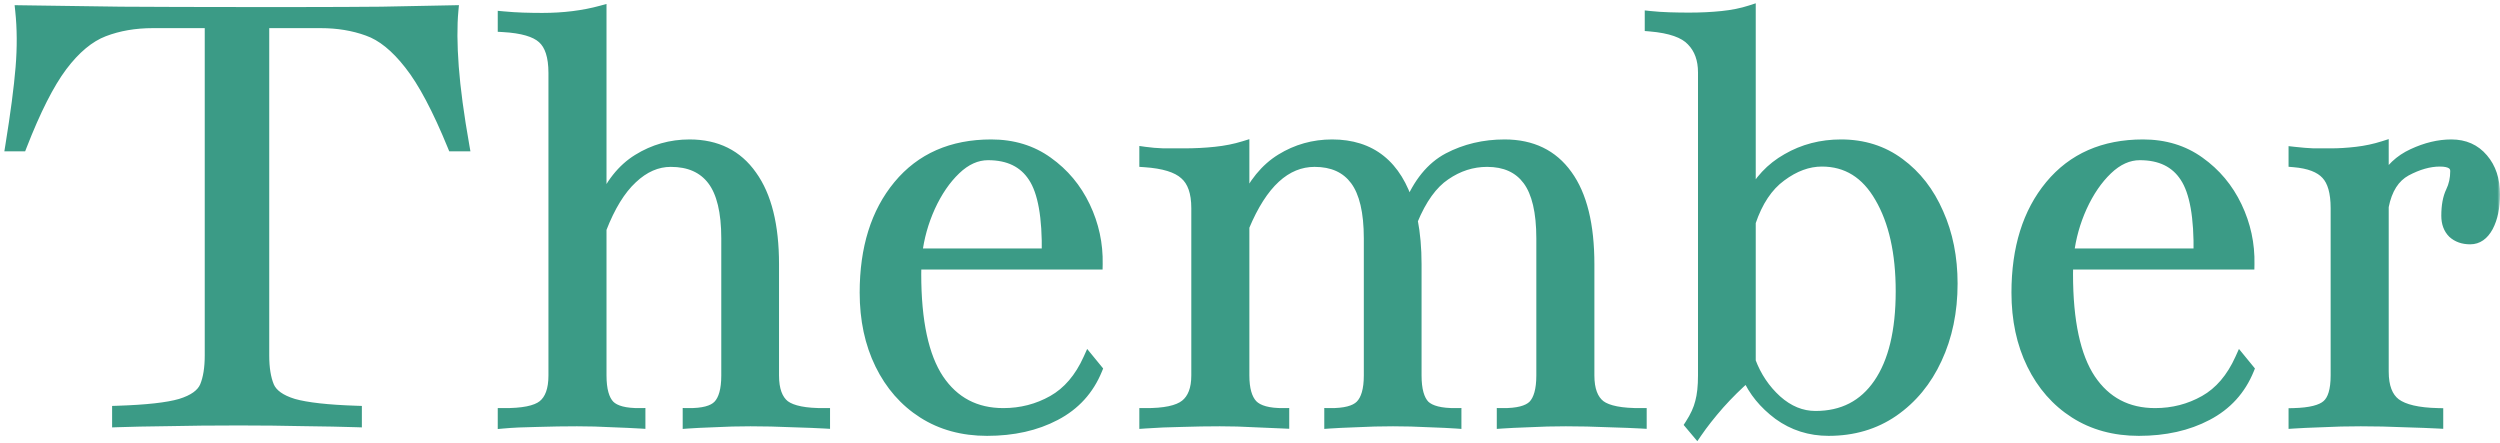 <svg width="474" height="84" viewBox="0 0 474 84" fill="none" xmlns="http://www.w3.org/2000/svg">
<mask id="path-1-outside-1_248_11283" maskUnits="userSpaceOnUse" x="0" y="0" width="474" height="84" fill="black">
<rect fill="white" width="474" height="84"/>
<path fill-rule="evenodd" clip-rule="evenodd" d="M22.255 77.932V80C24.723 79.911 27.93 79.844 31.878 79.8C35.826 79.711 40.312 79.666 45.337 79.666C49.643 79.666 53.748 79.711 57.651 79.8C61.554 79.844 64.874 79.911 67.61 80V77.932C62.137 77.754 58.145 77.309 55.632 76.597C53.165 75.841 51.617 74.729 50.989 73.261C50.361 71.749 50.047 69.791 50.047 67.389V4.335H60.814C64.044 4.335 67.005 4.825 69.696 5.803C72.388 6.737 75.035 8.873 77.637 12.209C80.239 15.5 82.975 20.66 85.847 27.689H88C86.968 21.861 86.295 16.857 85.981 12.676C85.667 8.45 85.645 4.891 85.914 2C81.697 2.089 77.166 2.178 72.321 2.267C67.476 2.311 62.675 2.334 57.92 2.334H44.933C37.396 2.334 30.061 2.311 22.928 2.267C15.84 2.178 9.492 2.089 3.884 2C4.243 5.381 4.266 8.984 3.951 12.809C3.637 16.635 2.987 21.595 2 27.689H4.086C6.733 20.883 9.29 15.834 11.757 12.542C14.27 9.206 16.916 7.004 19.698 5.937C22.479 4.869 25.575 4.335 28.984 4.335H39.819V67.389C39.819 69.791 39.504 71.749 38.876 73.261C38.248 74.729 36.701 75.841 34.233 76.597C31.811 77.309 27.818 77.754 22.255 77.932ZM320.462 80.489L321.732 82C322.86 80.348 324.271 78.556 325.964 76.622C327.697 74.689 329.47 72.937 331.284 71.366C332.493 74.145 334.468 76.562 337.209 78.616C339.99 80.63 343.154 81.638 346.701 81.638C351.377 81.638 355.468 80.429 358.974 78.012C362.521 75.555 365.262 72.232 367.197 68.042C369.172 63.813 370.159 59.059 370.159 53.782C370.159 48.828 369.273 44.377 367.499 40.429C365.766 36.441 363.307 33.279 360.123 30.943C356.979 28.606 353.291 27.438 349.059 27.438C345.311 27.438 341.905 28.324 338.841 30.097C335.778 31.829 333.461 34.306 331.889 37.529V2C330.276 2.524 328.483 2.886 326.508 3.088C324.573 3.289 322.477 3.39 320.22 3.39C319.011 3.39 317.761 3.37 316.472 3.329C315.182 3.289 313.973 3.208 312.844 3.088V4.961C316.714 5.283 319.354 6.209 320.764 7.74C322.215 9.231 322.941 11.225 322.941 13.722V71.184C322.941 73.239 322.759 74.93 322.397 76.26C322.074 77.589 321.429 78.999 320.462 80.489ZM337.693 33.42C340.232 31.527 342.812 30.58 345.432 30.58C350.147 30.58 353.815 32.856 356.435 37.408C359.095 41.96 360.425 47.901 360.425 55.233C360.425 62.806 359.015 68.647 356.193 72.755C353.372 76.864 349.382 78.918 344.222 78.918C341.562 78.918 339.104 77.911 336.846 75.897C334.63 73.883 332.977 71.426 331.889 68.526V42.121C333.219 38.173 335.154 35.273 337.693 33.42ZM95.373 78.375V80.248C97.147 80.087 99.323 79.986 101.903 79.946C104.523 79.865 107.021 79.825 109.4 79.825C111.657 79.825 113.874 79.885 116.05 80.006C118.267 80.087 120.04 80.167 121.37 80.248V78.375C118.549 78.415 116.614 77.911 115.566 76.864C114.518 75.776 113.994 73.883 113.994 71.184V43.39C115.647 39.12 117.602 35.938 119.859 33.843C122.116 31.708 124.555 30.64 127.174 30.64C130.681 30.64 133.321 31.809 135.095 34.145C136.868 36.481 137.755 40.167 137.755 45.202V71.184C137.755 73.883 137.231 75.776 136.183 76.864C135.175 77.911 133.261 78.415 130.439 78.375V80.248C131.528 80.167 133.18 80.087 135.397 80.006C137.654 79.885 139.952 79.825 142.289 79.825C144.869 79.825 147.509 79.885 150.209 80.006C152.95 80.087 155.006 80.167 156.376 80.248V78.375C152.708 78.415 150.169 77.911 148.758 76.864C147.388 75.776 146.703 73.883 146.703 71.184V50.097C146.703 42.765 145.312 37.166 142.531 33.299C139.79 29.392 135.86 27.438 130.742 27.438C127.195 27.438 123.93 28.365 120.947 30.218C118.005 32.03 115.687 34.951 113.994 38.979V2.06C110.609 2.987 106.88 3.45 102.81 3.45C101.6 3.45 100.371 3.43 99.121 3.39C97.912 3.349 96.663 3.269 95.373 3.148V5.082C99.001 5.283 101.5 6.008 102.87 7.257C104.281 8.506 104.986 10.701 104.986 13.843V71.184C104.986 73.883 104.301 75.776 102.93 76.864C101.6 77.911 99.081 78.415 95.373 78.375ZM174.998 78.314C178.464 80.53 182.515 81.638 187.15 81.638C192.107 81.638 196.42 80.671 200.088 78.737C203.796 76.804 206.436 73.903 208.008 70.036L206.376 68.042C204.723 71.708 202.466 74.346 199.604 75.958C196.743 77.569 193.619 78.375 190.233 78.375C184.953 78.375 180.862 76.219 177.96 71.909C175.098 67.599 173.667 60.953 173.667 51.97C173.667 51.164 173.688 50.54 173.728 50.097H208.069C208.149 46.27 207.363 42.624 205.711 39.16C204.058 35.696 201.7 32.876 198.637 30.701C195.614 28.526 192.047 27.438 187.936 27.438C180.479 27.438 174.615 30.016 170.342 35.172C166.11 40.288 163.994 47.055 163.994 55.474C163.994 60.59 164.961 65.122 166.896 69.07C168.831 73.017 171.531 76.099 174.998 78.314ZM181.164 32.151C183.099 30.298 185.155 29.372 187.331 29.372C191.241 29.372 194.103 30.761 195.916 33.541C197.77 36.32 198.637 41.174 198.516 48.103H173.849C174.212 45.041 175.038 42.081 176.328 39.221C177.658 36.32 179.27 33.964 181.164 32.151ZM217.017 80.248V78.375C220.765 78.415 223.345 77.871 224.755 76.743C226.166 75.615 226.871 73.762 226.871 71.184V39.462C226.871 36.481 226.126 34.346 224.634 33.057C223.183 31.728 220.644 30.943 217.017 30.701V28.828C218.145 28.989 219.334 29.09 220.584 29.13H224.453C226.549 29.13 228.544 29.029 230.438 28.828C232.373 28.626 234.187 28.264 235.88 27.74V38.737C237.613 34.83 239.951 31.97 242.893 30.157C245.835 28.344 249.06 27.438 252.566 27.438C259.942 27.438 264.799 31.325 267.137 39.1C268.911 34.709 271.389 31.668 274.574 29.976C277.798 28.284 281.365 27.438 285.275 27.438C290.434 27.438 294.384 29.352 297.125 33.178C299.906 37.005 301.296 42.645 301.296 50.097V71.184C301.296 73.883 302.002 75.776 303.413 76.864C304.823 77.911 307.423 78.415 311.212 78.375V80.248C309.841 80.167 307.766 80.087 304.984 80.006C302.203 79.885 299.503 79.825 296.883 79.825C294.505 79.825 292.167 79.885 289.87 80.006C287.613 80.087 285.92 80.167 284.791 80.248V78.375C287.693 78.415 289.668 77.911 290.716 76.864C291.764 75.776 292.288 73.883 292.288 71.184V45.202C292.288 40.167 291.422 36.481 289.688 34.145C287.955 31.809 285.376 30.64 281.95 30.64C279.128 30.64 276.488 31.486 274.029 33.178C271.571 34.83 269.495 37.71 267.802 41.819C268.286 44.316 268.528 47.075 268.528 50.097V71.184C268.528 73.883 269.052 75.776 270.1 76.864C271.188 77.911 273.183 78.415 276.085 78.375V80.248C274.957 80.167 273.243 80.087 270.946 80.006C268.649 79.885 266.371 79.825 264.114 79.825C261.776 79.825 259.459 79.885 257.161 80.006C254.904 80.087 253.211 80.167 252.083 80.248V78.375C254.945 78.415 256.899 77.911 257.947 76.864C259.036 75.776 259.58 73.883 259.58 71.184V45.202C259.58 40.167 258.713 36.481 256.98 34.145C255.247 31.809 252.667 30.64 249.241 30.64C243.76 30.64 239.306 34.749 235.88 42.967V71.184C235.88 73.762 236.404 75.615 237.452 76.743C238.54 77.871 240.535 78.415 243.437 78.375V80.248C241.704 80.167 239.81 80.087 237.754 80.006C235.698 79.885 233.542 79.825 231.285 79.825C228.947 79.825 226.549 79.865 224.09 79.946C221.632 79.986 219.274 80.087 217.017 80.248ZM405.528 81.638C400.893 81.638 396.842 80.53 393.376 78.314C389.909 76.099 387.209 73.017 385.274 69.07C383.339 65.122 382.372 60.59 382.372 55.474C382.372 47.055 384.488 40.288 388.72 35.172C392.993 30.016 398.857 27.438 406.314 27.438C410.425 27.438 413.992 28.526 417.015 30.701C420.078 32.876 422.436 35.696 424.089 39.16C425.741 42.624 426.527 46.27 426.447 50.097H392.106C392.066 50.54 392.045 51.164 392.045 51.97C392.045 60.953 393.476 67.599 396.338 71.909C399.24 76.219 403.331 78.375 408.611 78.375C411.997 78.375 415.121 77.569 417.982 75.958C420.844 74.346 423.101 71.708 424.754 68.042L426.386 70.036C424.814 73.903 422.174 76.804 418.466 78.737C414.798 80.671 410.485 81.638 405.528 81.638ZM405.709 29.372C403.533 29.372 401.477 30.298 399.542 32.151C397.648 33.964 396.036 36.32 394.706 39.221C393.416 42.081 392.59 45.041 392.227 48.103H416.894C417.015 41.174 416.148 36.32 414.294 33.541C412.481 30.761 409.619 29.372 405.709 29.372ZM434.911 78.375V80.248C436.12 80.167 437.894 80.087 440.231 80.006C442.569 79.885 445.028 79.825 447.607 79.825C450.348 79.825 453.089 79.885 455.83 80.006C458.611 80.087 460.747 80.167 462.238 80.248V78.375C458.45 78.294 455.769 77.67 454.197 76.501C452.666 75.333 451.9 73.319 451.9 70.459V39.16C452.545 35.857 453.976 33.601 456.192 32.393C458.45 31.184 460.586 30.58 462.601 30.58C464.576 30.58 465.564 31.204 465.564 32.453C465.564 33.863 465.281 35.152 464.717 36.32C464.153 37.488 463.871 39.019 463.871 40.912C463.871 42.282 464.274 43.37 465.08 44.175C465.926 44.941 467.015 45.323 468.345 45.323C469.755 45.323 470.884 44.538 471.73 42.967C472.577 41.355 473 39.321 473 36.864C473 34.085 472.254 31.829 470.763 30.097C469.272 28.324 467.277 27.438 464.778 27.438C462.4 27.438 459.961 28.022 457.462 29.19C455.003 30.318 453.149 32.071 451.9 34.447V27.74C450.247 28.264 448.555 28.626 446.821 28.828C445.088 29.029 443.456 29.13 441.924 29.13H438.659C437.571 29.09 436.322 28.989 434.911 28.828V30.701C437.813 30.943 439.869 31.728 441.078 33.057C442.287 34.346 442.891 36.481 442.891 39.462V71.184C442.891 73.964 442.327 75.837 441.199 76.804C440.11 77.77 438.014 78.294 434.911 78.375Z"/>
</mask>
<path fill-rule="evenodd" clip-rule="evenodd" d="M22.255 77.932V80C24.723 79.911 27.93 79.844 31.878 79.8C35.826 79.711 40.312 79.666 45.337 79.666C49.643 79.666 53.748 79.711 57.651 79.8C61.554 79.844 64.874 79.911 67.61 80V77.932C62.137 77.754 58.145 77.309 55.632 76.597C53.165 75.841 51.617 74.729 50.989 73.261C50.361 71.749 50.047 69.791 50.047 67.389V4.335H60.814C64.044 4.335 67.005 4.825 69.696 5.803C72.388 6.737 75.035 8.873 77.637 12.209C80.239 15.5 82.975 20.66 85.847 27.689H88C86.968 21.861 86.295 16.857 85.981 12.676C85.667 8.45 85.645 4.891 85.914 2C81.697 2.089 77.166 2.178 72.321 2.267C67.476 2.311 62.675 2.334 57.92 2.334H44.933C37.396 2.334 30.061 2.311 22.928 2.267C15.84 2.178 9.492 2.089 3.884 2C4.243 5.381 4.266 8.984 3.951 12.809C3.637 16.635 2.987 21.595 2 27.689H4.086C6.733 20.883 9.29 15.834 11.757 12.542C14.27 9.206 16.916 7.004 19.698 5.937C22.479 4.869 25.575 4.335 28.984 4.335H39.819V67.389C39.819 69.791 39.504 71.749 38.876 73.261C38.248 74.729 36.701 75.841 34.233 76.597C31.811 77.309 27.818 77.754 22.255 77.932ZM320.462 80.489L321.732 82C322.86 80.348 324.271 78.556 325.964 76.622C327.697 74.689 329.47 72.937 331.284 71.366C332.493 74.145 334.468 76.562 337.209 78.616C339.99 80.63 343.154 81.638 346.701 81.638C351.377 81.638 355.468 80.429 358.974 78.012C362.521 75.555 365.262 72.232 367.197 68.042C369.172 63.813 370.159 59.059 370.159 53.782C370.159 48.828 369.273 44.377 367.499 40.429C365.766 36.441 363.307 33.279 360.123 30.943C356.979 28.606 353.291 27.438 349.059 27.438C345.311 27.438 341.905 28.324 338.841 30.097C335.778 31.829 333.461 34.306 331.889 37.529V2C330.276 2.524 328.483 2.886 326.508 3.088C324.573 3.289 322.477 3.39 320.22 3.39C319.011 3.39 317.761 3.37 316.472 3.329C315.182 3.289 313.973 3.208 312.844 3.088V4.961C316.714 5.283 319.354 6.209 320.764 7.74C322.215 9.231 322.941 11.225 322.941 13.722V71.184C322.941 73.239 322.759 74.93 322.397 76.26C322.074 77.589 321.429 78.999 320.462 80.489ZM337.693 33.42C340.232 31.527 342.812 30.58 345.432 30.58C350.147 30.58 353.815 32.856 356.435 37.408C359.095 41.96 360.425 47.901 360.425 55.233C360.425 62.806 359.015 68.647 356.193 72.755C353.372 76.864 349.382 78.918 344.222 78.918C341.562 78.918 339.104 77.911 336.846 75.897C334.63 73.883 332.977 71.426 331.889 68.526V42.121C333.219 38.173 335.154 35.273 337.693 33.42ZM95.373 78.375V80.248C97.147 80.087 99.323 79.986 101.903 79.946C104.523 79.865 107.021 79.825 109.4 79.825C111.657 79.825 113.874 79.885 116.05 80.006C118.267 80.087 120.04 80.167 121.37 80.248V78.375C118.549 78.415 116.614 77.911 115.566 76.864C114.518 75.776 113.994 73.883 113.994 71.184V43.39C115.647 39.12 117.602 35.938 119.859 33.843C122.116 31.708 124.555 30.64 127.174 30.64C130.681 30.64 133.321 31.809 135.095 34.145C136.868 36.481 137.755 40.167 137.755 45.202V71.184C137.755 73.883 137.231 75.776 136.183 76.864C135.175 77.911 133.261 78.415 130.439 78.375V80.248C131.528 80.167 133.18 80.087 135.397 80.006C137.654 79.885 139.952 79.825 142.289 79.825C144.869 79.825 147.509 79.885 150.209 80.006C152.95 80.087 155.006 80.167 156.376 80.248V78.375C152.708 78.415 150.169 77.911 148.758 76.864C147.388 75.776 146.703 73.883 146.703 71.184V50.097C146.703 42.765 145.312 37.166 142.531 33.299C139.79 29.392 135.86 27.438 130.742 27.438C127.195 27.438 123.93 28.365 120.947 30.218C118.005 32.03 115.687 34.951 113.994 38.979V2.06C110.609 2.987 106.88 3.45 102.81 3.45C101.6 3.45 100.371 3.43 99.121 3.39C97.912 3.349 96.663 3.269 95.373 3.148V5.082C99.001 5.283 101.5 6.008 102.87 7.257C104.281 8.506 104.986 10.701 104.986 13.843V71.184C104.986 73.883 104.301 75.776 102.93 76.864C101.6 77.911 99.081 78.415 95.373 78.375ZM174.998 78.314C178.464 80.53 182.515 81.638 187.15 81.638C192.107 81.638 196.42 80.671 200.088 78.737C203.796 76.804 206.436 73.903 208.008 70.036L206.376 68.042C204.723 71.708 202.466 74.346 199.604 75.958C196.743 77.569 193.619 78.375 190.233 78.375C184.953 78.375 180.862 76.219 177.96 71.909C175.098 67.599 173.667 60.953 173.667 51.97C173.667 51.164 173.688 50.54 173.728 50.097H208.069C208.149 46.27 207.363 42.624 205.711 39.16C204.058 35.696 201.7 32.876 198.637 30.701C195.614 28.526 192.047 27.438 187.936 27.438C180.479 27.438 174.615 30.016 170.342 35.172C166.11 40.288 163.994 47.055 163.994 55.474C163.994 60.59 164.961 65.122 166.896 69.07C168.831 73.017 171.531 76.099 174.998 78.314ZM181.164 32.151C183.099 30.298 185.155 29.372 187.331 29.372C191.241 29.372 194.103 30.761 195.916 33.541C197.77 36.32 198.637 41.174 198.516 48.103H173.849C174.212 45.041 175.038 42.081 176.328 39.221C177.658 36.32 179.27 33.964 181.164 32.151ZM217.017 80.248V78.375C220.765 78.415 223.345 77.871 224.755 76.743C226.166 75.615 226.871 73.762 226.871 71.184V39.462C226.871 36.481 226.126 34.346 224.634 33.057C223.183 31.728 220.644 30.943 217.017 30.701V28.828C218.145 28.989 219.334 29.09 220.584 29.13H224.453C226.549 29.13 228.544 29.029 230.438 28.828C232.373 28.626 234.187 28.264 235.88 27.74V38.737C237.613 34.83 239.951 31.97 242.893 30.157C245.835 28.344 249.06 27.438 252.566 27.438C259.942 27.438 264.799 31.325 267.137 39.1C268.911 34.709 271.389 31.668 274.574 29.976C277.798 28.284 281.365 27.438 285.275 27.438C290.434 27.438 294.384 29.352 297.125 33.178C299.906 37.005 301.296 42.645 301.296 50.097V71.184C301.296 73.883 302.002 75.776 303.413 76.864C304.823 77.911 307.423 78.415 311.212 78.375V80.248C309.841 80.167 307.766 80.087 304.984 80.006C302.203 79.885 299.503 79.825 296.883 79.825C294.505 79.825 292.167 79.885 289.87 80.006C287.613 80.087 285.92 80.167 284.791 80.248V78.375C287.693 78.415 289.668 77.911 290.716 76.864C291.764 75.776 292.288 73.883 292.288 71.184V45.202C292.288 40.167 291.422 36.481 289.688 34.145C287.955 31.809 285.376 30.64 281.95 30.64C279.128 30.64 276.488 31.486 274.029 33.178C271.571 34.83 269.495 37.71 267.802 41.819C268.286 44.316 268.528 47.075 268.528 50.097V71.184C268.528 73.883 269.052 75.776 270.1 76.864C271.188 77.911 273.183 78.415 276.085 78.375V80.248C274.957 80.167 273.243 80.087 270.946 80.006C268.649 79.885 266.371 79.825 264.114 79.825C261.776 79.825 259.459 79.885 257.161 80.006C254.904 80.087 253.211 80.167 252.083 80.248V78.375C254.945 78.415 256.899 77.911 257.947 76.864C259.036 75.776 259.58 73.883 259.58 71.184V45.202C259.58 40.167 258.713 36.481 256.98 34.145C255.247 31.809 252.667 30.64 249.241 30.64C243.76 30.64 239.306 34.749 235.88 42.967V71.184C235.88 73.762 236.404 75.615 237.452 76.743C238.54 77.871 240.535 78.415 243.437 78.375V80.248C241.704 80.167 239.81 80.087 237.754 80.006C235.698 79.885 233.542 79.825 231.285 79.825C228.947 79.825 226.549 79.865 224.09 79.946C221.632 79.986 219.274 80.087 217.017 80.248ZM405.528 81.638C400.893 81.638 396.842 80.53 393.376 78.314C389.909 76.099 387.209 73.017 385.274 69.07C383.339 65.122 382.372 60.59 382.372 55.474C382.372 47.055 384.488 40.288 388.72 35.172C392.993 30.016 398.857 27.438 406.314 27.438C410.425 27.438 413.992 28.526 417.015 30.701C420.078 32.876 422.436 35.696 424.089 39.16C425.741 42.624 426.527 46.27 426.447 50.097H392.106C392.066 50.54 392.045 51.164 392.045 51.97C392.045 60.953 393.476 67.599 396.338 71.909C399.24 76.219 403.331 78.375 408.611 78.375C411.997 78.375 415.121 77.569 417.982 75.958C420.844 74.346 423.101 71.708 424.754 68.042L426.386 70.036C424.814 73.903 422.174 76.804 418.466 78.737C414.798 80.671 410.485 81.638 405.528 81.638ZM405.709 29.372C403.533 29.372 401.477 30.298 399.542 32.151C397.648 33.964 396.036 36.32 394.706 39.221C393.416 42.081 392.59 45.041 392.227 48.103H416.894C417.015 41.174 416.148 36.32 414.294 33.541C412.481 30.761 409.619 29.372 405.709 29.372ZM434.911 78.375V80.248C436.12 80.167 437.894 80.087 440.231 80.006C442.569 79.885 445.028 79.825 447.607 79.825C450.348 79.825 453.089 79.885 455.83 80.006C458.611 80.087 460.747 80.167 462.238 80.248V78.375C458.45 78.294 455.769 77.67 454.197 76.501C452.666 75.333 451.9 73.319 451.9 70.459V39.16C452.545 35.857 453.976 33.601 456.192 32.393C458.45 31.184 460.586 30.58 462.601 30.58C464.576 30.58 465.564 31.204 465.564 32.453C465.564 33.863 465.281 35.152 464.717 36.32C464.153 37.488 463.871 39.019 463.871 40.912C463.871 42.282 464.274 43.37 465.08 44.175C465.926 44.941 467.015 45.323 468.345 45.323C469.755 45.323 470.884 44.538 471.73 42.967C472.577 41.355 473 39.321 473 36.864C473 34.085 472.254 31.829 470.763 30.097C469.272 28.324 467.277 27.438 464.778 27.438C462.4 27.438 459.961 28.022 457.462 29.19C455.003 30.318 453.149 32.071 451.9 34.447V27.74C450.247 28.264 448.555 28.626 446.821 28.828C445.088 29.029 443.456 29.13 441.924 29.13H438.659C437.571 29.09 436.322 28.989 434.911 28.828V30.701C437.813 30.943 439.869 31.728 441.078 33.057C442.287 34.346 442.891 36.481 442.891 39.462V71.184C442.891 73.964 442.327 75.837 441.199 76.804C440.11 77.77 438.014 78.294 434.911 78.375Z" fill="#3B9B86"/>
<path d="M22.255 80H21.255V81.037L22.291 80.999L22.255 80ZM22.255 77.932L22.223 76.932L21.255 76.963V77.932H22.255ZM31.878 79.8L31.889 80.8L31.901 80.8L31.878 79.8ZM57.651 79.8L57.628 80.8L57.64 80.8L57.651 79.8ZM67.61 80L67.578 80.999L68.61 81.033V80H67.61ZM67.61 77.932H68.61V76.963L67.643 76.932L67.61 77.932ZM55.632 76.597L55.339 77.553L55.349 77.556L55.36 77.559L55.632 76.597ZM50.989 73.261L50.066 73.644L50.07 73.654L50.989 73.261ZM50.047 4.335V3.335H49.047V4.335H50.047ZM69.696 5.803L69.355 6.743L69.362 6.746L69.368 6.748L69.696 5.803ZM77.637 12.209L76.848 12.824L76.852 12.829L77.637 12.209ZM85.847 27.689L84.921 28.067L85.175 28.689H85.847V27.689ZM88 27.689V28.689H89.193L88.985 27.514L88 27.689ZM85.981 12.676L84.984 12.75L84.984 12.751L85.981 12.676ZM85.914 2L86.91 2.093L87.013 0.977L85.893 1L85.914 2ZM72.321 2.267L72.33 3.267L72.339 3.267L72.321 2.267ZM22.928 2.267L22.916 3.267L22.922 3.267L22.928 2.267ZM3.884 2L3.9 1L2.771 0.982L2.89 2.106L3.884 2ZM3.951 12.809L4.948 12.891L4.948 12.891L3.951 12.809ZM2 27.689L1.013 27.529L0.825 28.689H2V27.689ZM4.086 27.689V28.689H4.77L5.018 28.051L4.086 27.689ZM11.757 12.542L10.959 11.941L10.957 11.943L11.757 12.542ZM19.698 5.937L20.056 6.87L20.056 6.87L19.698 5.937ZM39.819 4.335H40.819V3.335H39.819V4.335ZM38.876 73.261L39.796 73.654L39.8 73.644L38.876 73.261ZM34.233 76.597L34.515 77.557L34.526 77.553L34.233 76.597ZM321.732 82L320.966 82.643L321.814 83.652L322.557 82.564L321.732 82ZM320.462 80.489L319.623 79.945L319.22 80.566L319.696 81.133L320.462 80.489ZM325.964 76.622L325.219 75.955L325.211 75.964L325.964 76.622ZM331.284 71.366L332.201 70.967L331.658 69.719L330.629 70.61L331.284 71.366ZM337.209 78.616L336.609 79.416L336.616 79.421L336.623 79.426L337.209 78.616ZM358.974 78.012L359.542 78.835L359.544 78.834L358.974 78.012ZM367.197 68.042L366.291 67.619L366.289 67.623L367.197 68.042ZM367.499 40.429L366.582 40.828L366.587 40.839L367.499 40.429ZM360.123 30.943L359.527 31.745L359.532 31.749L360.123 30.943ZM338.841 30.097L339.334 30.967L339.342 30.962L338.841 30.097ZM331.889 37.529H330.889L332.788 37.967L331.889 37.529ZM331.889 2H332.889V0.624L331.58 1.049L331.889 2ZM326.508 3.088L326.406 2.093L326.404 2.093L326.508 3.088ZM312.844 3.088L312.951 2.093L311.844 1.975V3.088H312.844ZM312.844 4.961H311.844V5.881L312.761 5.957L312.844 4.961ZM320.764 7.74L320.029 8.418L320.038 8.428L320.048 8.438L320.764 7.74ZM322.397 76.26L321.432 75.997L321.428 76.01L321.425 76.024L322.397 76.26ZM337.693 33.42L338.282 34.228L338.291 34.222L337.693 33.42ZM356.435 37.408L355.568 37.907L355.572 37.912L356.435 37.408ZM336.846 75.897L336.174 76.637L336.181 76.643L336.846 75.897ZM331.889 68.526H330.889V68.707L330.952 68.877L331.889 68.526ZM331.889 42.121L330.941 41.801L330.889 41.957V42.121H331.889ZM95.373 80.248H94.373V81.343L95.463 81.244L95.373 80.248ZM95.373 78.375L95.384 77.375L94.373 77.364V78.375H95.373ZM101.903 79.946L101.918 80.945L101.926 80.945L101.933 80.945L101.903 79.946ZM116.05 80.006L115.995 81.004L116.004 81.005L116.014 81.005L116.05 80.006ZM121.37 80.248L121.31 81.246L122.37 81.31V80.248H121.37ZM121.37 78.375H122.37V77.36L121.356 77.375L121.37 78.375ZM115.566 76.864L114.846 77.558L114.853 77.565L114.859 77.571L115.566 76.864ZM113.994 43.39L113.062 43.029L112.994 43.203V43.39H113.994ZM119.859 33.843L120.539 34.576L120.546 34.569L119.859 33.843ZM135.095 34.145L134.298 34.75L134.298 34.75L135.095 34.145ZM136.183 76.864L135.463 76.17L135.462 76.171L136.183 76.864ZM130.439 78.375L130.454 77.375L129.439 77.36V78.375H130.439ZM130.439 80.248H129.439V81.325L130.513 81.245L130.439 80.248ZM135.397 80.006L135.433 81.005L135.442 81.005L135.45 81.005L135.397 80.006ZM150.209 80.006L150.165 81.005L150.172 81.005L150.18 81.006L150.209 80.006ZM156.376 80.248L156.318 81.246L157.376 81.308V80.248H156.376ZM156.376 78.375H157.376V77.364L156.365 77.375L156.376 78.375ZM148.758 76.864L148.137 77.647L148.149 77.657L148.162 77.667L148.758 76.864ZM142.531 33.299L141.712 33.873L141.719 33.883L142.531 33.299ZM120.947 30.218L121.472 31.069L121.475 31.067L120.947 30.218ZM113.994 38.979H112.994L114.916 39.366L113.994 38.979ZM113.994 2.06H114.994V0.75L113.73 1.096L113.994 2.06ZM99.121 3.39L99.088 4.389L99.089 4.389L99.121 3.39ZM95.373 3.148L95.466 2.152L94.373 2.05V3.148H95.373ZM95.373 5.082H94.373V6.028L95.318 6.08L95.373 5.082ZM102.87 7.257L102.196 7.996L102.202 8.001L102.207 8.006L102.87 7.257ZM102.93 76.864L103.549 77.65L103.552 77.647L102.93 76.864ZM200.088 78.737L199.626 77.85L199.622 77.853L200.088 78.737ZM208.008 70.036L208.935 70.413L209.158 69.862L208.782 69.403L208.008 70.036ZM206.376 68.042L207.15 67.409L206.127 66.16L205.464 67.631L206.376 68.042ZM177.96 71.909L177.127 72.463L177.131 72.468L177.96 71.909ZM173.728 50.097V49.097H172.815L172.732 50.006L173.728 50.097ZM208.069 50.097V51.097H209.048L209.068 50.118L208.069 50.097ZM198.637 30.701L198.053 31.513L198.058 31.516L198.637 30.701ZM170.342 35.172L169.572 34.534L169.572 34.535L170.342 35.172ZM181.164 32.151L181.856 32.874L181.856 32.873L181.164 32.151ZM195.916 33.541L195.079 34.087L195.085 34.096L195.916 33.541ZM198.516 48.103V49.103H199.499L199.516 48.12L198.516 48.103ZM173.849 48.103L172.856 47.985L172.723 49.103H173.849V48.103ZM176.328 39.221L175.419 38.804L175.416 38.809L176.328 39.221ZM217.017 78.375L217.027 77.375L216.017 77.364V78.375H217.017ZM217.017 80.248H216.017V81.322L217.088 81.245L217.017 80.248ZM224.634 33.057L223.959 33.795L223.97 33.804L223.981 33.814L224.634 33.057ZM217.017 30.701H216.017V31.637L216.95 31.699L217.017 30.701ZM217.017 28.828L217.158 27.838L216.017 27.675V28.828H217.017ZM220.584 29.13L220.551 30.129L220.568 30.13H220.584V29.13ZM230.438 28.828L230.335 27.833L230.333 27.833L230.438 28.828ZM235.88 27.74H236.88V26.384L235.584 26.785L235.88 27.74ZM235.88 38.737H234.88L236.794 39.143L235.88 38.737ZM267.137 39.1L266.18 39.388L266.999 42.112L268.064 39.474L267.137 39.1ZM274.574 29.976L274.109 29.09L274.104 29.093L274.574 29.976ZM297.125 33.178L296.312 33.761L296.316 33.766L297.125 33.178ZM303.413 76.864L302.802 77.656L302.809 77.662L302.816 77.667L303.413 76.864ZM311.212 78.375H312.212V77.364L311.201 77.375L311.212 78.375ZM311.212 80.248L311.153 81.246L312.212 81.308V80.248H311.212ZM304.984 80.006L304.941 81.005L304.948 81.005L304.956 81.006L304.984 80.006ZM289.87 80.006L289.905 81.005L289.914 81.005L289.922 81.005L289.87 80.006ZM284.791 80.248H283.791V81.322L284.862 81.245L284.791 80.248ZM284.791 78.375L284.805 77.375L283.791 77.361V78.375H284.791ZM290.716 76.864L291.423 77.571L291.43 77.565L291.436 77.558L290.716 76.864ZM289.688 34.145L288.885 34.741L288.885 34.741L289.688 34.145ZM274.029 33.178L274.587 34.008L274.596 34.002L274.029 33.178ZM267.802 41.819L266.878 41.438L266.763 41.715L266.82 42.009L267.802 41.819ZM270.1 76.864L269.379 77.558L269.393 77.572L269.406 77.585L270.1 76.864ZM276.085 78.375H277.085V77.361L276.071 77.375L276.085 78.375ZM276.085 80.248L276.014 81.245L277.085 81.322V80.248H276.085ZM270.946 80.006L270.894 81.005L270.902 81.005L270.911 81.005L270.946 80.006ZM257.161 80.006L257.197 81.005L257.205 81.005L257.214 81.005L257.161 80.006ZM252.083 80.248H251.083V81.322L252.154 81.245L252.083 80.248ZM252.083 78.375L252.097 77.375L251.083 77.36V78.375H252.083ZM257.947 76.864L257.24 76.157L257.24 76.157L257.947 76.864ZM256.98 34.145L256.177 34.741L256.177 34.741L256.98 34.145ZM235.88 42.967L234.957 42.582L234.88 42.767V42.967H235.88ZM237.452 76.743L236.719 77.424L236.726 77.431L236.732 77.438L237.452 76.743ZM243.437 78.375H244.437V77.361L243.423 77.375L243.437 78.375ZM243.437 80.248L243.391 81.247L244.437 81.295V80.248H243.437ZM237.754 80.006L237.695 81.004L237.705 81.005L237.715 81.005L237.754 80.006ZM224.09 79.946L224.107 80.945L224.115 80.945L224.123 80.945L224.09 79.946ZM388.72 35.172L387.95 34.534L387.95 34.535L388.72 35.172ZM417.015 30.701L416.431 31.513L416.436 31.516L417.015 30.701ZM426.447 50.097V51.097H427.426L427.446 50.118L426.447 50.097ZM392.106 50.097V49.097H391.193L391.11 50.006L392.106 50.097ZM396.338 71.909L395.505 72.463L395.509 72.468L396.338 71.909ZM424.754 68.042L425.528 67.409L424.505 66.16L423.842 67.631L424.754 68.042ZM426.386 70.036L427.313 70.413L427.536 69.862L427.16 69.403L426.386 70.036ZM418.466 78.737L418.004 77.85L418 77.853L418.466 78.737ZM399.542 32.151L400.234 32.874L400.234 32.873L399.542 32.151ZM394.706 39.221L393.797 38.804L393.794 38.809L394.706 39.221ZM392.227 48.103L391.234 47.985L391.101 49.103H392.227V48.103ZM416.894 48.103V49.103H417.877L417.894 48.12L416.894 48.103ZM414.294 33.541L413.457 34.087L413.462 34.096L414.294 33.541ZM434.911 80.248H433.911V81.317L434.977 81.246L434.911 80.248ZM434.911 78.375L434.885 77.375L433.911 77.4V78.375H434.911ZM440.231 80.006L440.266 81.005L440.274 81.005L440.283 81.005L440.231 80.006ZM455.83 80.006L455.786 81.005L455.793 81.005L455.801 81.006L455.83 80.006ZM462.238 80.248L462.184 81.246L463.238 81.303V80.248H462.238ZM462.238 78.375H463.238V77.396L462.26 77.375L462.238 78.375ZM454.197 76.501L453.591 77.297L453.601 77.304L454.197 76.501ZM451.9 39.16L450.918 38.968L450.9 39.063V39.16H451.9ZM456.192 32.393L455.72 31.511L455.714 31.515L456.192 32.393ZM465.08 44.175L464.373 44.883L464.391 44.9L464.409 44.917L465.08 44.175ZM471.73 42.967L472.611 43.441L472.616 43.432L471.73 42.967ZM470.763 30.097L469.998 30.741L470.005 30.749L470.763 30.097ZM457.462 29.19L457.879 30.099L457.886 30.096L457.462 29.19ZM451.9 34.447H450.9L452.785 34.913L451.9 34.447ZM451.9 27.74H452.9V26.374L451.598 26.787L451.9 27.74ZM438.659 29.13L438.622 30.129L438.641 30.13H438.659V29.13ZM434.911 28.828L435.024 27.834L433.911 27.707V28.828H434.911ZM434.911 30.701H433.911V31.621L434.828 31.698L434.911 30.701ZM441.078 33.057L440.338 33.73L440.343 33.736L440.348 33.742L441.078 33.057ZM441.199 76.804L440.548 76.044L440.541 76.05L440.534 76.056L441.199 76.804ZM23.255 80V77.932H21.255V80H23.255ZM31.867 78.8C27.915 78.844 24.698 78.911 22.219 79.001L22.291 80.999C24.747 80.911 27.945 80.844 31.889 80.8L31.867 78.8ZM45.337 78.666C40.306 78.666 35.812 78.711 31.855 78.8L31.901 80.8C35.839 80.711 40.318 80.666 45.337 80.666V78.666ZM57.674 78.8C53.763 78.711 49.65 78.666 45.337 78.666V80.666C49.636 80.666 53.734 80.711 57.628 80.8L57.674 78.8ZM67.643 79.001C64.897 78.911 61.57 78.844 57.662 78.8L57.64 80.8C61.538 80.844 64.85 80.911 67.578 80.999L67.643 79.001ZM66.61 77.932V80H68.61V77.932H66.61ZM55.36 77.559C57.996 78.306 62.092 78.753 67.578 78.931L67.643 76.932C62.182 76.755 58.293 76.311 55.905 75.635L55.36 77.559ZM50.07 73.654C50.869 75.522 52.761 76.763 55.339 77.553L55.925 75.641C53.569 74.919 52.365 73.935 51.908 72.868L50.07 73.654ZM49.047 67.389C49.047 69.867 49.369 71.968 50.066 73.644L51.913 72.877C51.353 71.529 51.047 69.716 51.047 67.389H49.047ZM49.047 4.335V67.389H51.047V4.335H49.047ZM60.814 3.335H50.047V5.335H60.814V3.335ZM70.038 4.863C67.224 3.84 64.146 3.335 60.814 3.335V5.335C63.942 5.335 66.786 5.809 69.355 6.743L70.038 4.863ZM78.425 11.594C75.759 8.175 72.966 5.88 70.024 4.859L69.368 6.748C71.81 7.595 74.311 9.57 76.848 12.824L78.425 11.594ZM86.772 27.31C83.889 20.253 81.111 14.991 78.421 11.589L76.852 12.829C79.367 16.01 82.061 21.067 84.921 28.067L86.772 27.31ZM88 26.689H85.847V28.689H88V26.689ZM84.984 12.751C85.301 16.976 85.98 22.015 87.015 27.863L88.985 27.514C87.957 21.708 87.289 16.738 86.978 12.601L84.984 12.751ZM84.918 1.907C84.642 4.873 84.668 8.491 84.984 12.75L86.978 12.602C86.667 8.409 86.647 4.91 86.91 2.093L84.918 1.907ZM72.339 3.267C77.185 3.178 81.717 3.089 85.935 3L85.893 1C81.677 1.089 77.147 1.178 72.302 1.267L72.339 3.267ZM57.92 3.334C62.679 3.334 67.482 3.311 72.33 3.267L72.312 1.267C67.47 1.311 62.672 1.334 57.92 1.334V3.334ZM44.933 3.334H57.92V1.334H44.933V3.334ZM22.922 3.267C30.057 3.311 37.394 3.334 44.933 3.334V1.334C37.398 1.334 30.065 1.311 22.934 1.267L22.922 3.267ZM3.868 3C9.477 3.089 15.826 3.178 22.916 3.267L22.941 1.267C15.853 1.178 9.506 1.089 3.9 1L3.868 3ZM4.948 12.891C5.267 9.011 5.245 5.345 4.879 1.894L2.89 2.106C3.241 5.417 3.264 8.956 2.955 12.727L4.948 12.891ZM2.987 27.849C3.976 21.742 4.631 16.753 4.948 12.891L2.955 12.727C2.644 16.516 1.998 21.447 1.013 27.529L2.987 27.849ZM4.086 26.689H2V28.689H4.086V26.689ZM10.957 11.943C8.409 15.342 5.813 20.49 3.154 27.326L5.018 28.051C7.653 21.275 10.171 16.326 12.558 13.142L10.957 11.943ZM19.34 5.003C16.326 6.16 13.54 8.512 10.959 11.941L12.556 13.144C14.999 9.9 17.507 7.849 20.056 6.87L19.34 5.003ZM28.984 3.335C25.47 3.335 22.251 3.886 19.34 5.003L20.056 6.87C22.708 5.852 25.68 5.335 28.984 5.335V3.335ZM39.819 3.335H28.984V5.335H39.819V3.335ZM40.819 67.389V4.335H38.819V67.389H40.819ZM39.8 73.644C40.496 71.968 40.819 69.867 40.819 67.389H38.819C38.819 69.716 38.513 71.529 37.953 72.877L39.8 73.644ZM34.526 77.553C37.104 76.763 38.996 75.522 39.796 73.654L37.957 72.868C37.5 73.935 36.297 74.919 33.94 75.641L34.526 77.553ZM22.287 78.931C27.858 78.753 31.961 78.307 34.515 77.556L33.951 75.638C31.66 76.311 27.778 76.754 22.223 76.932L22.287 78.931ZM322.497 81.357L321.227 79.846L319.696 81.133L320.966 82.643L322.497 81.357ZM325.211 75.964C323.499 77.919 322.062 79.744 320.906 81.436L322.557 82.564C323.658 80.953 325.043 79.193 326.716 77.281L325.211 75.964ZM330.629 70.61C328.781 72.21 326.978 73.993 325.219 75.955L326.708 77.29C328.416 75.385 330.159 73.663 331.939 72.121L330.629 70.61ZM337.809 77.816C335.188 75.852 333.332 73.567 332.201 70.967L330.367 71.764C331.654 74.723 333.748 77.272 336.609 79.416L337.809 77.816ZM346.701 80.638C343.357 80.638 340.4 79.693 337.796 77.806L336.623 79.426C339.58 81.568 342.951 82.638 346.701 82.638V80.638ZM358.407 77.189C355.083 79.479 351.195 80.638 346.701 80.638V82.638C351.559 82.638 355.852 81.379 359.542 78.835L358.407 77.189ZM366.289 67.623C364.424 71.662 361.795 74.842 358.405 77.19L359.544 78.834C363.248 76.268 366.101 72.801 368.105 68.462L366.289 67.623ZM369.159 53.782C369.159 58.932 368.196 63.538 366.291 67.619L368.103 68.465C370.147 64.087 371.159 59.187 371.159 53.782H369.159ZM366.587 40.839C368.295 44.64 369.159 48.949 369.159 53.782H371.159C371.159 48.707 370.25 44.113 368.411 40.019L366.587 40.839ZM359.532 31.749C362.559 33.97 364.912 36.985 366.582 40.828L368.416 40.03C366.62 35.897 364.056 32.588 360.715 30.136L359.532 31.749ZM349.059 28.438C353.095 28.438 356.569 29.548 359.527 31.745L360.72 30.14C357.389 27.665 353.488 26.438 349.059 26.438V28.438ZM339.342 30.962C342.244 29.283 345.476 28.438 349.059 28.438V26.438C345.146 26.438 341.565 27.365 338.341 29.231L339.342 30.962ZM332.788 37.967C334.273 34.923 336.45 32.598 339.334 30.967L338.349 29.226C335.106 31.06 332.649 33.69 330.99 37.09L332.788 37.967ZM330.889 2V37.529H332.889V2H330.889ZM326.609 4.082C328.643 3.875 330.508 3.5 332.198 2.951L331.58 1.049C330.045 1.547 328.323 1.897 326.406 2.093L326.609 4.082ZM320.22 4.39C322.507 4.39 324.637 4.288 326.611 4.082L326.404 2.093C324.509 2.29 322.448 2.39 320.22 2.39V4.39ZM316.44 4.329C317.74 4.369 319 4.39 320.22 4.39V2.39C319.022 2.39 317.783 2.37 316.503 2.33L316.44 4.329ZM312.738 4.082C313.894 4.206 315.129 4.288 316.44 4.329L316.503 2.33C315.235 2.29 314.051 2.211 312.951 2.093L312.738 4.082ZM313.844 4.961V3.088H311.844V4.961H313.844ZM321.5 7.062C319.823 5.243 316.854 4.291 312.927 3.964L312.761 5.957C316.573 6.275 318.884 7.176 320.029 8.418L321.5 7.062ZM323.941 13.722C323.941 11.02 323.149 8.756 321.481 7.043L320.048 8.438C321.282 9.705 321.941 11.429 321.941 13.722H323.941ZM323.941 71.184V13.722H321.941V71.184H323.941ZM323.361 76.523C323.756 75.077 323.941 73.289 323.941 71.184H321.941C321.941 73.189 321.763 74.784 321.432 75.997L323.361 76.523ZM321.301 81.034C322.312 79.475 323.013 77.962 323.368 76.496L321.425 76.024C321.136 77.216 320.546 78.522 319.623 79.945L321.301 81.034ZM345.432 29.58C342.554 29.58 339.77 30.624 337.095 32.618L338.291 34.222C340.694 32.429 343.069 31.58 345.432 31.58V29.58ZM357.302 36.909C354.528 32.09 350.552 29.58 345.432 29.58V31.58C349.743 31.58 353.102 33.622 355.568 37.907L357.302 36.909ZM361.425 55.233C361.425 47.79 360.076 41.657 357.298 36.903L355.572 37.912C358.114 42.263 359.425 48.013 359.425 55.233H361.425ZM357.018 73.321C359.999 68.98 361.425 62.91 361.425 55.233H359.425C359.425 62.702 358.031 68.313 355.369 72.189L357.018 73.321ZM344.222 79.918C349.697 79.918 354.002 77.713 357.018 73.321L355.369 72.189C352.742 76.015 349.066 77.918 344.222 77.918V79.918ZM336.181 76.643C338.594 78.797 341.283 79.918 344.222 79.918V77.918C341.842 77.918 339.613 77.026 337.512 75.151L336.181 76.643ZM330.952 68.877C332.095 71.921 333.835 74.513 336.174 76.637L337.519 75.157C335.424 73.254 333.859 70.931 332.825 68.174L330.952 68.877ZM330.889 42.121V68.526H332.889V42.121H330.889ZM337.103 32.612C334.35 34.621 332.316 37.721 330.941 41.801L332.836 42.44C334.122 38.626 335.957 35.925 338.282 34.228L337.103 32.612ZM96.373 80.248V78.375H94.373V80.248H96.373ZM101.887 78.946C99.292 78.986 97.089 79.088 95.283 79.252L95.463 81.244C97.204 81.085 99.354 80.986 101.918 80.945L101.887 78.946ZM109.4 78.825C107.01 78.825 104.501 78.865 101.872 78.946L101.933 80.945C104.544 80.865 107.033 80.825 109.4 80.825V78.825ZM116.105 79.008C113.91 78.886 111.675 78.825 109.4 78.825V80.825C111.639 80.825 113.837 80.885 115.995 81.004L116.105 79.008ZM121.431 79.25C120.089 79.168 118.307 79.087 116.086 79.007L116.014 81.005C118.227 81.086 119.991 81.166 121.31 81.246L121.431 79.25ZM120.37 78.375V80.248H122.37V78.375H120.37ZM114.859 77.571C116.211 78.922 118.511 79.415 121.385 79.374L121.356 77.375C118.587 77.414 117.017 76.9 116.273 76.157L114.859 77.571ZM112.994 71.184C112.994 73.956 113.522 76.183 114.846 77.558L116.286 76.17C115.515 75.37 114.994 73.81 114.994 71.184H112.994ZM112.994 43.39V71.184H114.994V43.39H112.994ZM119.179 33.11C116.769 35.346 114.745 38.681 113.062 43.029L114.927 43.751C116.549 39.559 118.434 36.529 120.539 34.576L119.179 33.11ZM127.174 29.64C124.253 29.64 121.578 30.841 119.172 33.116L120.546 34.569C122.654 32.575 124.857 31.64 127.174 31.64V29.64ZM135.891 33.54C133.891 30.905 130.925 29.64 127.174 29.64V31.64C130.437 31.64 132.752 32.712 134.298 34.75L135.891 33.54ZM138.755 45.202C138.755 40.09 137.862 36.137 135.891 33.54L134.298 34.75C135.874 36.826 136.755 40.245 136.755 45.202H138.755ZM138.755 71.184V45.202H136.755V71.184H138.755ZM136.903 77.558C138.228 76.183 138.755 73.956 138.755 71.184H136.755C136.755 73.81 136.234 75.37 135.463 76.17L136.903 77.558ZM130.425 79.374C133.291 79.415 135.587 78.925 136.904 77.557L135.462 76.171C134.763 76.897 133.23 77.414 130.454 77.375L130.425 79.374ZM131.439 80.248V78.375H129.439V80.248H131.439ZM135.361 79.007C133.141 79.087 131.473 79.168 130.365 79.251L130.513 81.245C131.582 81.166 133.219 81.086 135.433 81.005L135.361 79.007ZM142.289 78.825C139.934 78.825 137.619 78.886 135.343 79.007L135.45 81.005C137.689 80.885 139.969 80.825 142.289 80.825V78.825ZM150.254 79.007C147.539 78.886 144.884 78.825 142.289 78.825V80.825C144.853 80.825 147.478 80.885 150.165 81.005L150.254 79.007ZM156.435 79.249C155.049 79.168 152.982 79.087 150.239 79.007L150.18 81.006C152.919 81.086 154.962 81.166 156.318 81.246L156.435 79.249ZM155.376 78.375V80.248H157.376V78.375H155.376ZM148.162 77.667C149.858 78.926 152.696 79.415 156.387 79.375L156.365 77.375C152.721 77.415 150.48 76.897 149.354 76.061L148.162 77.667ZM145.703 71.184C145.703 74.02 146.421 76.286 148.137 77.647L149.38 76.081C148.355 75.267 147.703 73.746 147.703 71.184H145.703ZM145.703 50.097V71.184H147.703V50.097H145.703ZM141.719 33.883C144.328 37.511 145.703 42.869 145.703 50.097H147.703C147.703 42.662 146.296 36.822 143.343 32.715L141.719 33.883ZM130.742 28.438C135.562 28.438 139.174 30.255 141.712 33.873L143.35 32.725C140.406 28.529 136.159 26.438 130.742 26.438V28.438ZM121.475 31.067C124.297 29.313 127.379 28.438 130.742 28.438V26.438C127.01 26.438 123.562 27.416 120.42 29.368L121.475 31.067ZM114.916 39.366C116.55 35.479 118.749 32.746 121.472 31.069L120.423 29.366C117.261 31.314 114.825 34.422 113.073 38.591L114.916 39.366ZM112.994 2.06V38.979H114.994V2.06H112.994ZM102.81 4.45C106.956 4.45 110.774 3.978 114.258 3.025L113.73 1.096C110.443 1.995 106.805 2.45 102.81 2.45V4.45ZM99.089 4.389C100.349 4.43 101.589 4.45 102.81 4.45V2.45C101.611 2.45 100.393 2.43 99.154 2.39L99.089 4.389ZM95.28 4.144C96.588 4.266 97.858 4.348 99.088 4.389L99.155 2.39C97.967 2.351 96.738 2.272 95.466 2.152L95.28 4.144ZM96.373 5.082V3.148H94.373V5.082H96.373ZM103.543 6.518C101.903 5.022 99.098 4.287 95.428 4.083L95.318 6.08C98.903 6.279 101.097 6.994 102.196 7.996L103.543 6.518ZM105.986 13.843C105.986 10.599 105.265 8.042 103.533 6.508L102.207 8.006C103.296 8.97 103.986 10.803 103.986 13.843H105.986ZM105.986 71.184V13.843H103.986V71.184H105.986ZM103.552 77.647C105.268 76.286 105.986 74.02 105.986 71.184H103.986C103.986 73.746 103.334 75.267 102.309 76.081L103.552 77.647ZM95.362 79.375C97.258 79.395 98.889 79.278 100.24 79.008C101.58 78.74 102.713 78.308 103.549 77.65L102.312 76.078C101.818 76.467 101.026 76.811 99.847 77.047C98.679 77.28 97.196 77.394 95.384 77.375L95.362 79.375ZM187.15 80.638C182.681 80.638 178.822 79.572 175.536 77.472L174.459 79.157C178.106 81.488 182.349 82.638 187.15 82.638V80.638ZM199.622 77.853C196.123 79.697 191.977 80.638 187.15 80.638V82.638C192.238 82.638 196.717 81.645 200.554 79.622L199.622 77.853ZM207.082 69.66C205.599 73.307 203.124 76.026 199.626 77.85L200.55 79.624C204.468 77.581 207.273 74.5 208.935 70.413L207.082 69.66ZM205.602 68.676L207.234 70.67L208.782 69.403L207.15 67.409L205.602 68.676ZM200.095 76.829C203.181 75.091 205.567 72.269 207.287 68.453L205.464 67.631C203.879 71.147 201.751 73.601 199.114 75.086L200.095 76.829ZM190.233 79.375C193.785 79.375 197.079 78.527 200.095 76.829L199.114 75.086C196.407 76.611 193.453 77.375 190.233 77.375V79.375ZM177.131 72.468C180.222 77.059 184.627 79.375 190.233 79.375V77.375C185.279 77.375 181.502 75.38 178.79 71.351L177.131 72.468ZM172.667 51.97C172.667 61.022 174.102 67.907 177.127 72.463L178.793 71.356C176.094 67.291 174.667 60.884 174.667 51.97H172.667ZM172.732 50.006C172.688 50.494 172.667 51.154 172.667 51.97H174.667C174.667 51.174 174.688 50.585 174.724 50.187L172.732 50.006ZM208.069 49.097H173.728V51.097H208.069V49.097ZM204.808 39.591C206.394 42.914 207.146 46.405 207.069 50.076L209.068 50.118C209.152 46.134 208.333 42.334 206.613 38.73L204.808 39.591ZM198.058 31.516C200.979 33.591 203.227 36.277 204.808 39.591L206.613 38.73C204.889 35.115 202.421 32.162 199.216 29.886L198.058 31.516ZM187.936 28.438C191.86 28.438 195.218 29.473 198.053 31.513L199.221 29.889C196.01 27.579 192.234 26.438 187.936 26.438V28.438ZM171.112 35.81C175.172 30.911 180.739 28.438 187.936 28.438V26.438C180.22 26.438 174.058 29.121 169.572 34.534L171.112 35.81ZM164.994 55.474C164.994 47.224 167.065 40.703 171.113 35.81L169.572 34.535C165.155 39.874 162.994 46.886 162.994 55.474H164.994ZM167.794 68.629C165.937 64.84 164.994 60.462 164.994 55.474H162.994C162.994 60.718 163.986 65.404 165.998 69.51L167.794 68.629ZM175.536 77.472C172.235 75.362 169.654 72.424 167.794 68.629L165.998 69.51C168.008 73.61 170.828 76.836 174.459 79.157L175.536 77.472ZM187.331 28.372C184.84 28.372 182.548 29.441 180.473 31.429L181.856 32.873C183.65 31.155 185.469 30.372 187.331 30.372V28.372ZM196.754 32.994C194.72 29.878 191.509 28.372 187.331 28.372V30.372C190.973 30.372 193.485 31.645 195.079 34.087L196.754 32.994ZM199.516 48.12C199.637 41.166 198.785 36.039 196.748 32.986L195.085 34.096C196.756 36.602 197.637 41.182 197.516 48.085L199.516 48.12ZM173.849 49.103H198.516V47.103H173.849V49.103ZM175.416 38.809C174.085 41.761 173.231 44.82 172.856 47.985L174.842 48.22C175.192 45.262 175.991 42.4 177.239 39.632L175.416 38.809ZM180.473 31.428C178.47 33.345 176.79 35.813 175.419 38.804L177.237 39.637C178.525 36.828 180.07 34.582 181.856 32.874L180.473 31.428ZM216.017 78.375V80.248H218.017V78.375H216.017ZM224.131 75.962C223.013 76.856 220.751 77.415 217.027 77.375L217.006 79.375C220.779 79.415 223.676 78.886 225.38 77.524L224.131 75.962ZM225.871 71.184C225.871 73.594 225.215 75.095 224.131 75.962L225.38 77.524C227.117 76.135 227.871 73.93 227.871 71.184H225.871ZM225.871 39.462V71.184H227.871V39.462H225.871ZM223.981 33.814C225.16 34.833 225.871 36.622 225.871 39.462H227.871C227.871 36.341 227.092 33.86 225.288 32.301L223.981 33.814ZM216.95 31.699C220.519 31.936 222.768 32.703 223.959 33.795L225.31 32.32C223.599 30.753 220.769 29.949 217.083 29.703L216.95 31.699ZM216.017 28.828V30.701H218.017V28.828H216.017ZM220.616 28.13C219.399 28.091 218.247 27.993 217.158 27.838L216.875 29.818C218.043 29.985 219.269 30.088 220.551 30.129L220.616 28.13ZM224.453 28.13H220.584V30.13H224.453V28.13ZM230.333 27.833C228.477 28.031 226.517 28.13 224.453 28.13V30.13C226.581 30.13 228.611 30.028 230.544 29.822L230.333 27.833ZM235.584 26.785C233.96 27.287 232.211 27.638 230.335 27.833L230.542 29.822C232.536 29.615 234.414 29.24 236.175 28.695L235.584 26.785ZM236.88 38.737V27.74H234.88V38.737H236.88ZM242.369 29.306C239.217 31.247 236.761 34.284 234.966 38.332L236.794 39.143C238.465 35.376 240.684 32.693 243.418 31.009L242.369 29.306ZM252.566 26.438C248.878 26.438 245.471 27.394 242.369 29.306L243.418 31.009C246.2 29.294 249.242 28.438 252.566 28.438V26.438ZM268.095 38.812C266.885 34.789 264.995 31.677 262.366 29.573C259.729 27.462 256.438 26.438 252.566 26.438V28.438C256.071 28.438 258.897 29.358 261.116 31.134C263.345 32.918 265.051 35.636 266.18 39.388L268.095 38.812ZM274.104 29.093C270.655 30.925 268.044 34.185 266.21 38.725L268.064 39.474C269.778 35.232 272.124 32.41 275.043 30.859L274.104 29.093ZM285.275 26.438C281.216 26.438 277.487 27.318 274.109 29.09L275.038 30.861C278.109 29.25 281.515 28.438 285.275 28.438V26.438ZM297.938 32.596C294.989 28.479 290.72 26.438 285.275 26.438V28.438C290.148 28.438 293.779 30.224 296.312 33.761L297.938 32.596ZM302.296 50.097C302.296 42.546 300.892 36.661 297.934 32.59L296.316 33.766C298.92 37.349 300.296 42.743 300.296 50.097H302.296ZM302.296 71.184V50.097H300.296V71.184H302.296ZM304.023 76.072C302.964 75.255 302.296 73.737 302.296 71.184H300.296C300.296 74.029 301.04 76.297 302.802 77.656L304.023 76.072ZM311.201 77.375C309.348 77.394 307.823 77.28 306.611 77.045C305.39 76.809 304.548 76.462 304.009 76.061L302.816 77.667C303.687 78.314 304.851 78.742 306.23 79.009C307.618 79.278 309.287 79.395 311.222 79.375L311.201 77.375ZM312.212 80.248V78.375H310.212V80.248H312.212ZM304.956 81.006C307.735 81.086 309.798 81.166 311.153 81.246L311.27 79.249C309.885 79.168 307.797 79.087 305.013 79.007L304.956 81.006ZM296.883 80.825C299.487 80.825 302.174 80.885 304.941 81.005L305.028 79.007C302.233 78.885 299.518 78.825 296.883 78.825V80.825ZM289.922 81.005C292.202 80.885 294.522 80.825 296.883 80.825V78.825C294.488 78.825 292.133 78.886 289.817 79.007L289.922 81.005ZM284.862 81.245C285.973 81.166 287.651 81.086 289.905 81.005L289.834 79.007C287.574 79.087 285.867 79.168 284.72 79.25L284.862 81.245ZM283.791 78.375V80.248H285.791V78.375H283.791ZM290.009 76.157C289.269 76.897 287.665 77.414 284.805 77.375L284.777 79.374C287.721 79.415 290.068 78.926 291.423 77.571L290.009 76.157ZM291.288 71.184C291.288 73.81 290.767 75.37 289.996 76.17L291.436 77.558C292.761 76.183 293.288 73.956 293.288 71.184H291.288ZM291.288 45.202V71.184H293.288V45.202H291.288ZM288.885 34.741C290.427 36.819 291.288 40.242 291.288 45.202H293.288C293.288 40.093 292.416 36.144 290.491 33.549L288.885 34.741ZM281.95 31.64C285.123 31.64 287.376 32.706 288.885 34.741L290.491 33.549C288.535 30.911 285.628 29.64 281.95 29.64V31.64ZM274.596 34.002C276.898 32.418 279.343 31.64 281.95 31.64V29.64C278.914 29.64 276.078 30.555 273.463 32.354L274.596 34.002ZM268.727 42.2C270.38 38.188 272.355 35.507 274.587 34.008L273.472 32.348C270.786 34.152 268.61 37.232 266.878 41.438L268.727 42.2ZM269.528 50.097C269.528 47.023 269.282 44.199 268.784 41.629L266.82 42.009C267.29 44.433 267.528 47.128 267.528 50.097H269.528ZM269.528 71.184V50.097H267.528V71.184H269.528ZM270.82 76.17C270.048 75.37 269.528 73.81 269.528 71.184H267.528C267.528 73.956 268.055 76.183 269.379 77.558L270.82 76.17ZM276.071 77.375C273.218 77.414 271.579 76.9 270.793 76.144L269.406 77.585C270.797 78.923 273.148 79.415 276.099 79.374L276.071 77.375ZM277.085 80.248V78.375H275.085V80.248H277.085ZM270.911 81.005C273.206 81.086 274.904 81.166 276.014 81.245L276.156 79.25C275.009 79.168 273.281 79.087 270.981 79.007L270.911 81.005ZM264.114 80.825C266.353 80.825 268.613 80.885 270.894 81.005L270.999 79.007C268.684 78.886 266.389 78.825 264.114 78.825V80.825ZM257.214 81.005C259.494 80.885 261.794 80.825 264.114 80.825V78.825C261.759 78.825 259.424 78.886 257.109 79.007L257.214 81.005ZM252.154 81.245C253.264 81.166 254.943 81.086 257.197 81.005L257.126 79.007C254.866 79.087 253.159 79.168 252.012 79.25L252.154 81.245ZM251.083 78.375V80.248H253.083V78.375H251.083ZM257.24 76.157C256.498 76.899 254.912 77.414 252.097 77.375L252.069 79.374C254.977 79.415 257.301 78.924 258.654 77.571L257.24 76.157ZM258.58 71.184C258.58 73.803 258.042 75.356 257.24 76.157L258.654 77.571C260.03 76.197 260.58 73.964 260.58 71.184H258.58ZM258.58 45.202V71.184H260.58V45.202H258.58ZM256.177 34.741C257.718 36.819 258.58 40.242 258.58 45.202H260.58C260.58 40.093 259.708 36.144 257.783 33.549L256.177 34.741ZM249.241 31.64C252.414 31.64 254.667 32.706 256.177 34.741L257.783 33.549C255.826 30.911 252.92 29.64 249.241 29.64V31.64ZM236.803 43.352C240.181 35.248 244.385 31.64 249.241 31.64V29.64C243.135 29.64 238.43 34.251 234.957 42.582L236.803 43.352ZM236.88 71.184V42.967H234.88V71.184H236.88ZM238.184 76.062C237.392 75.21 236.88 73.669 236.88 71.184H234.88C234.88 73.856 235.415 76.02 236.719 77.424L238.184 76.062ZM243.423 77.375C240.583 77.414 238.958 76.864 238.171 76.049L236.732 77.438C238.122 78.878 240.487 79.416 243.451 79.374L243.423 77.375ZM244.437 80.248V78.375H242.437V80.248H244.437ZM237.715 81.005C239.768 81.086 241.66 81.166 243.391 81.247L243.484 79.249C241.748 79.168 239.851 79.088 237.793 79.007L237.715 81.005ZM231.285 80.825C233.524 80.825 235.661 80.885 237.695 81.004L237.813 79.008C235.736 78.886 233.56 78.825 231.285 78.825V80.825ZM224.123 80.945C226.571 80.865 228.959 80.825 231.285 80.825V78.825C228.936 78.825 226.527 78.865 224.058 78.946L224.123 80.945ZM217.088 81.245C219.325 81.085 221.665 80.986 224.107 80.945L224.074 78.946C221.598 78.986 219.222 79.088 216.945 79.25L217.088 81.245ZM392.837 79.157C396.484 81.488 400.727 82.638 405.528 82.638V80.638C401.059 80.638 397.2 79.572 393.914 77.472L392.837 79.157ZM384.376 69.51C386.386 73.61 389.206 76.836 392.837 79.157L393.914 77.472C390.613 75.362 388.032 72.424 386.172 68.629L384.376 69.51ZM381.372 55.474C381.372 60.718 382.364 65.404 384.376 69.51L386.172 68.629C384.315 64.84 383.372 60.462 383.372 55.474H381.372ZM387.95 34.535C383.533 39.874 381.372 46.886 381.372 55.474H383.372C383.372 47.224 385.443 40.703 389.491 35.81L387.95 34.535ZM406.314 26.438C398.598 26.438 392.436 29.121 387.95 34.534L389.49 35.81C393.55 30.911 399.117 28.438 406.314 28.438V26.438ZM417.599 29.889C414.388 27.579 410.612 26.438 406.314 26.438V28.438C410.238 28.438 413.596 29.473 416.431 31.513L417.599 29.889ZM424.991 38.73C423.267 35.115 420.799 32.162 417.594 29.886L416.436 31.516C419.357 33.591 421.605 36.277 423.186 39.591L424.991 38.73ZM427.446 50.118C427.53 46.134 426.711 42.334 424.991 38.73L423.186 39.591C424.772 42.914 425.524 46.405 425.447 50.076L427.446 50.118ZM392.106 51.097H426.447V49.097H392.106V51.097ZM393.045 51.97C393.045 51.174 393.066 50.585 393.102 50.187L391.11 50.006C391.066 50.494 391.045 51.154 391.045 51.97H393.045ZM397.171 71.356C394.472 67.291 393.045 60.884 393.045 51.97H391.045C391.045 61.022 392.48 67.907 395.505 72.463L397.171 71.356ZM408.611 77.375C403.657 77.375 399.88 75.38 397.168 71.351L395.509 72.468C398.6 77.059 403.005 79.375 408.611 79.375V77.375ZM417.492 75.086C414.785 76.611 411.831 77.375 408.611 77.375V79.375C412.163 79.375 415.457 78.527 418.473 76.829L417.492 75.086ZM423.842 67.631C422.257 71.147 420.129 73.601 417.492 75.086L418.473 76.829C421.559 75.091 423.945 72.269 425.665 68.453L423.842 67.631ZM427.16 69.403L425.528 67.409L423.98 68.676L425.612 70.67L427.16 69.403ZM418.928 79.624C422.846 77.581 425.651 74.5 427.313 70.413L425.46 69.66C423.977 73.307 421.502 76.026 418.004 77.85L418.928 79.624ZM405.528 82.638C410.616 82.638 415.095 81.645 418.932 79.622L418 77.853C414.501 79.697 410.355 80.638 405.528 80.638V82.638ZM400.234 32.873C402.028 31.155 403.847 30.372 405.709 30.372V28.372C403.218 28.372 400.926 29.441 398.851 31.429L400.234 32.873ZM395.615 39.637C396.903 36.828 398.448 34.582 400.234 32.874L398.851 31.428C396.848 33.345 395.168 35.813 393.797 38.804L395.615 39.637ZM393.22 48.22C393.57 45.262 394.369 42.4 395.617 39.632L393.794 38.809C392.463 41.761 391.609 44.82 391.234 47.985L393.22 48.22ZM416.894 47.103H392.227V49.103H416.894V47.103ZM413.462 34.096C415.134 36.602 416.015 41.182 415.894 48.085L417.894 48.12C418.015 41.166 417.163 36.039 415.126 32.986L413.462 34.096ZM405.709 30.372C409.351 30.372 411.863 31.645 413.457 34.087L415.132 32.994C413.098 29.878 409.887 28.372 405.709 28.372V30.372ZM435.911 80.248V78.375H433.911V80.248H435.911ZM440.197 79.007C437.856 79.087 436.07 79.168 434.844 79.25L434.977 81.246C436.17 81.166 437.931 81.086 440.266 81.005L440.197 79.007ZM447.607 78.825C445.012 78.825 442.536 78.886 440.18 79.007L440.283 81.005C442.602 80.885 445.043 80.825 447.607 80.825V78.825ZM455.874 79.007C453.118 78.885 450.363 78.825 447.607 78.825V80.825C450.333 80.825 453.06 80.885 455.786 81.005L455.874 79.007ZM462.292 79.249C460.788 79.168 458.642 79.087 455.859 79.007L455.801 81.006C458.579 81.086 460.706 81.166 462.184 81.246L462.292 79.249ZM461.238 78.375V80.248H463.238V78.375H461.238ZM453.601 77.304C455.435 78.667 458.385 79.293 462.217 79.374L462.26 77.375C458.514 77.295 456.104 76.672 454.794 75.699L453.601 77.304ZM450.9 70.459C450.9 73.474 451.709 75.861 453.591 77.297L454.804 75.706C453.623 74.806 452.9 73.164 452.9 70.459H450.9ZM450.9 39.16V70.459H452.9V39.16H450.9ZM455.714 31.515C453.155 32.91 451.6 35.477 450.918 38.968L452.881 39.352C453.489 36.237 454.796 34.293 456.671 33.271L455.714 31.515ZM462.601 29.58C460.383 29.58 458.084 30.245 455.72 31.511L456.664 33.274C458.815 32.123 460.789 31.58 462.601 31.58V29.58ZM466.564 32.453C466.564 31.514 466.164 30.713 465.357 30.203C464.628 29.742 463.662 29.58 462.601 29.58V31.58C463.516 31.58 464.031 31.73 464.289 31.894C464.469 32.008 464.564 32.143 464.564 32.453H466.564ZM465.618 36.755C466.253 35.44 466.564 34 466.564 32.453H464.564C464.564 33.726 464.31 34.864 463.817 35.885L465.618 36.755ZM464.871 40.912C464.871 39.106 465.142 37.74 465.618 36.755L463.817 35.885C463.164 37.237 462.871 38.932 462.871 40.912H464.871ZM465.787 43.468C465.205 42.887 464.871 42.074 464.871 40.912H462.871C462.871 42.49 463.342 43.852 464.373 44.883L465.787 43.468ZM468.345 44.323C467.219 44.323 466.383 44.005 465.751 43.434L464.409 44.917C465.47 45.876 466.81 46.323 468.345 46.323V44.323ZM470.85 42.492C470.124 43.84 469.286 44.323 468.345 44.323V46.323C470.225 46.323 471.644 45.235 472.611 43.441L470.85 42.492ZM472 36.864C472 39.213 471.595 41.075 470.845 42.502L472.616 43.432C473.559 41.636 474 39.429 474 36.864H472ZM470.005 30.749C471.308 32.263 472 34.27 472 36.864H474C474 33.899 473.2 31.395 471.521 29.444L470.005 30.749ZM464.778 28.438C467.008 28.438 468.713 29.213 469.998 30.741L471.528 29.453C469.831 27.435 467.545 26.438 464.778 26.438V28.438ZM457.886 30.096C460.273 28.98 462.568 28.438 464.778 28.438V26.438C462.232 26.438 459.649 27.064 457.039 28.284L457.886 30.096ZM452.785 34.913C453.931 32.733 455.62 31.136 457.879 30.099L457.045 28.281C454.387 29.501 452.368 31.408 451.015 33.982L452.785 34.913ZM450.9 27.74V34.447H452.9V27.74H450.9ZM446.937 29.821C448.733 29.612 450.488 29.236 452.202 28.694L451.598 26.787C450.006 27.291 448.376 27.64 446.706 27.834L446.937 29.821ZM441.924 30.13C443.499 30.13 445.17 30.026 446.937 29.821L446.706 27.834C445.006 28.032 443.412 28.13 441.924 28.13V30.13ZM438.659 30.13H441.924V28.13H438.659V30.13ZM434.797 29.821C436.226 29.985 437.502 30.088 438.622 30.129L438.696 28.131C437.64 28.091 436.417 27.993 435.024 27.834L434.797 29.821ZM435.911 30.701V28.828H433.911V30.701H435.911ZM441.817 32.385C440.359 30.782 438 29.955 434.994 29.704L434.828 31.698C437.626 31.93 439.378 32.675 440.338 33.73L441.817 32.385ZM443.891 39.462C443.891 36.39 443.276 33.939 441.807 32.373L440.348 33.742C441.298 34.753 441.891 36.573 441.891 39.462H443.891ZM443.891 71.184V39.462H441.891V71.184H443.891ZM441.849 77.563C443.33 76.294 443.891 74.022 443.891 71.184H441.891C441.891 73.905 441.324 75.379 440.548 76.044L441.849 77.563ZM434.937 79.374C436.533 79.333 437.911 79.177 439.053 78.892C440.187 78.608 441.154 78.181 441.863 77.551L440.534 76.056C440.155 76.393 439.529 76.711 438.568 76.951C437.614 77.19 436.393 77.336 434.885 77.375L434.937 79.374Z" fill="#3B9B86" mask="url(#path-1-outside-1_248_11283)"/>
</svg>
